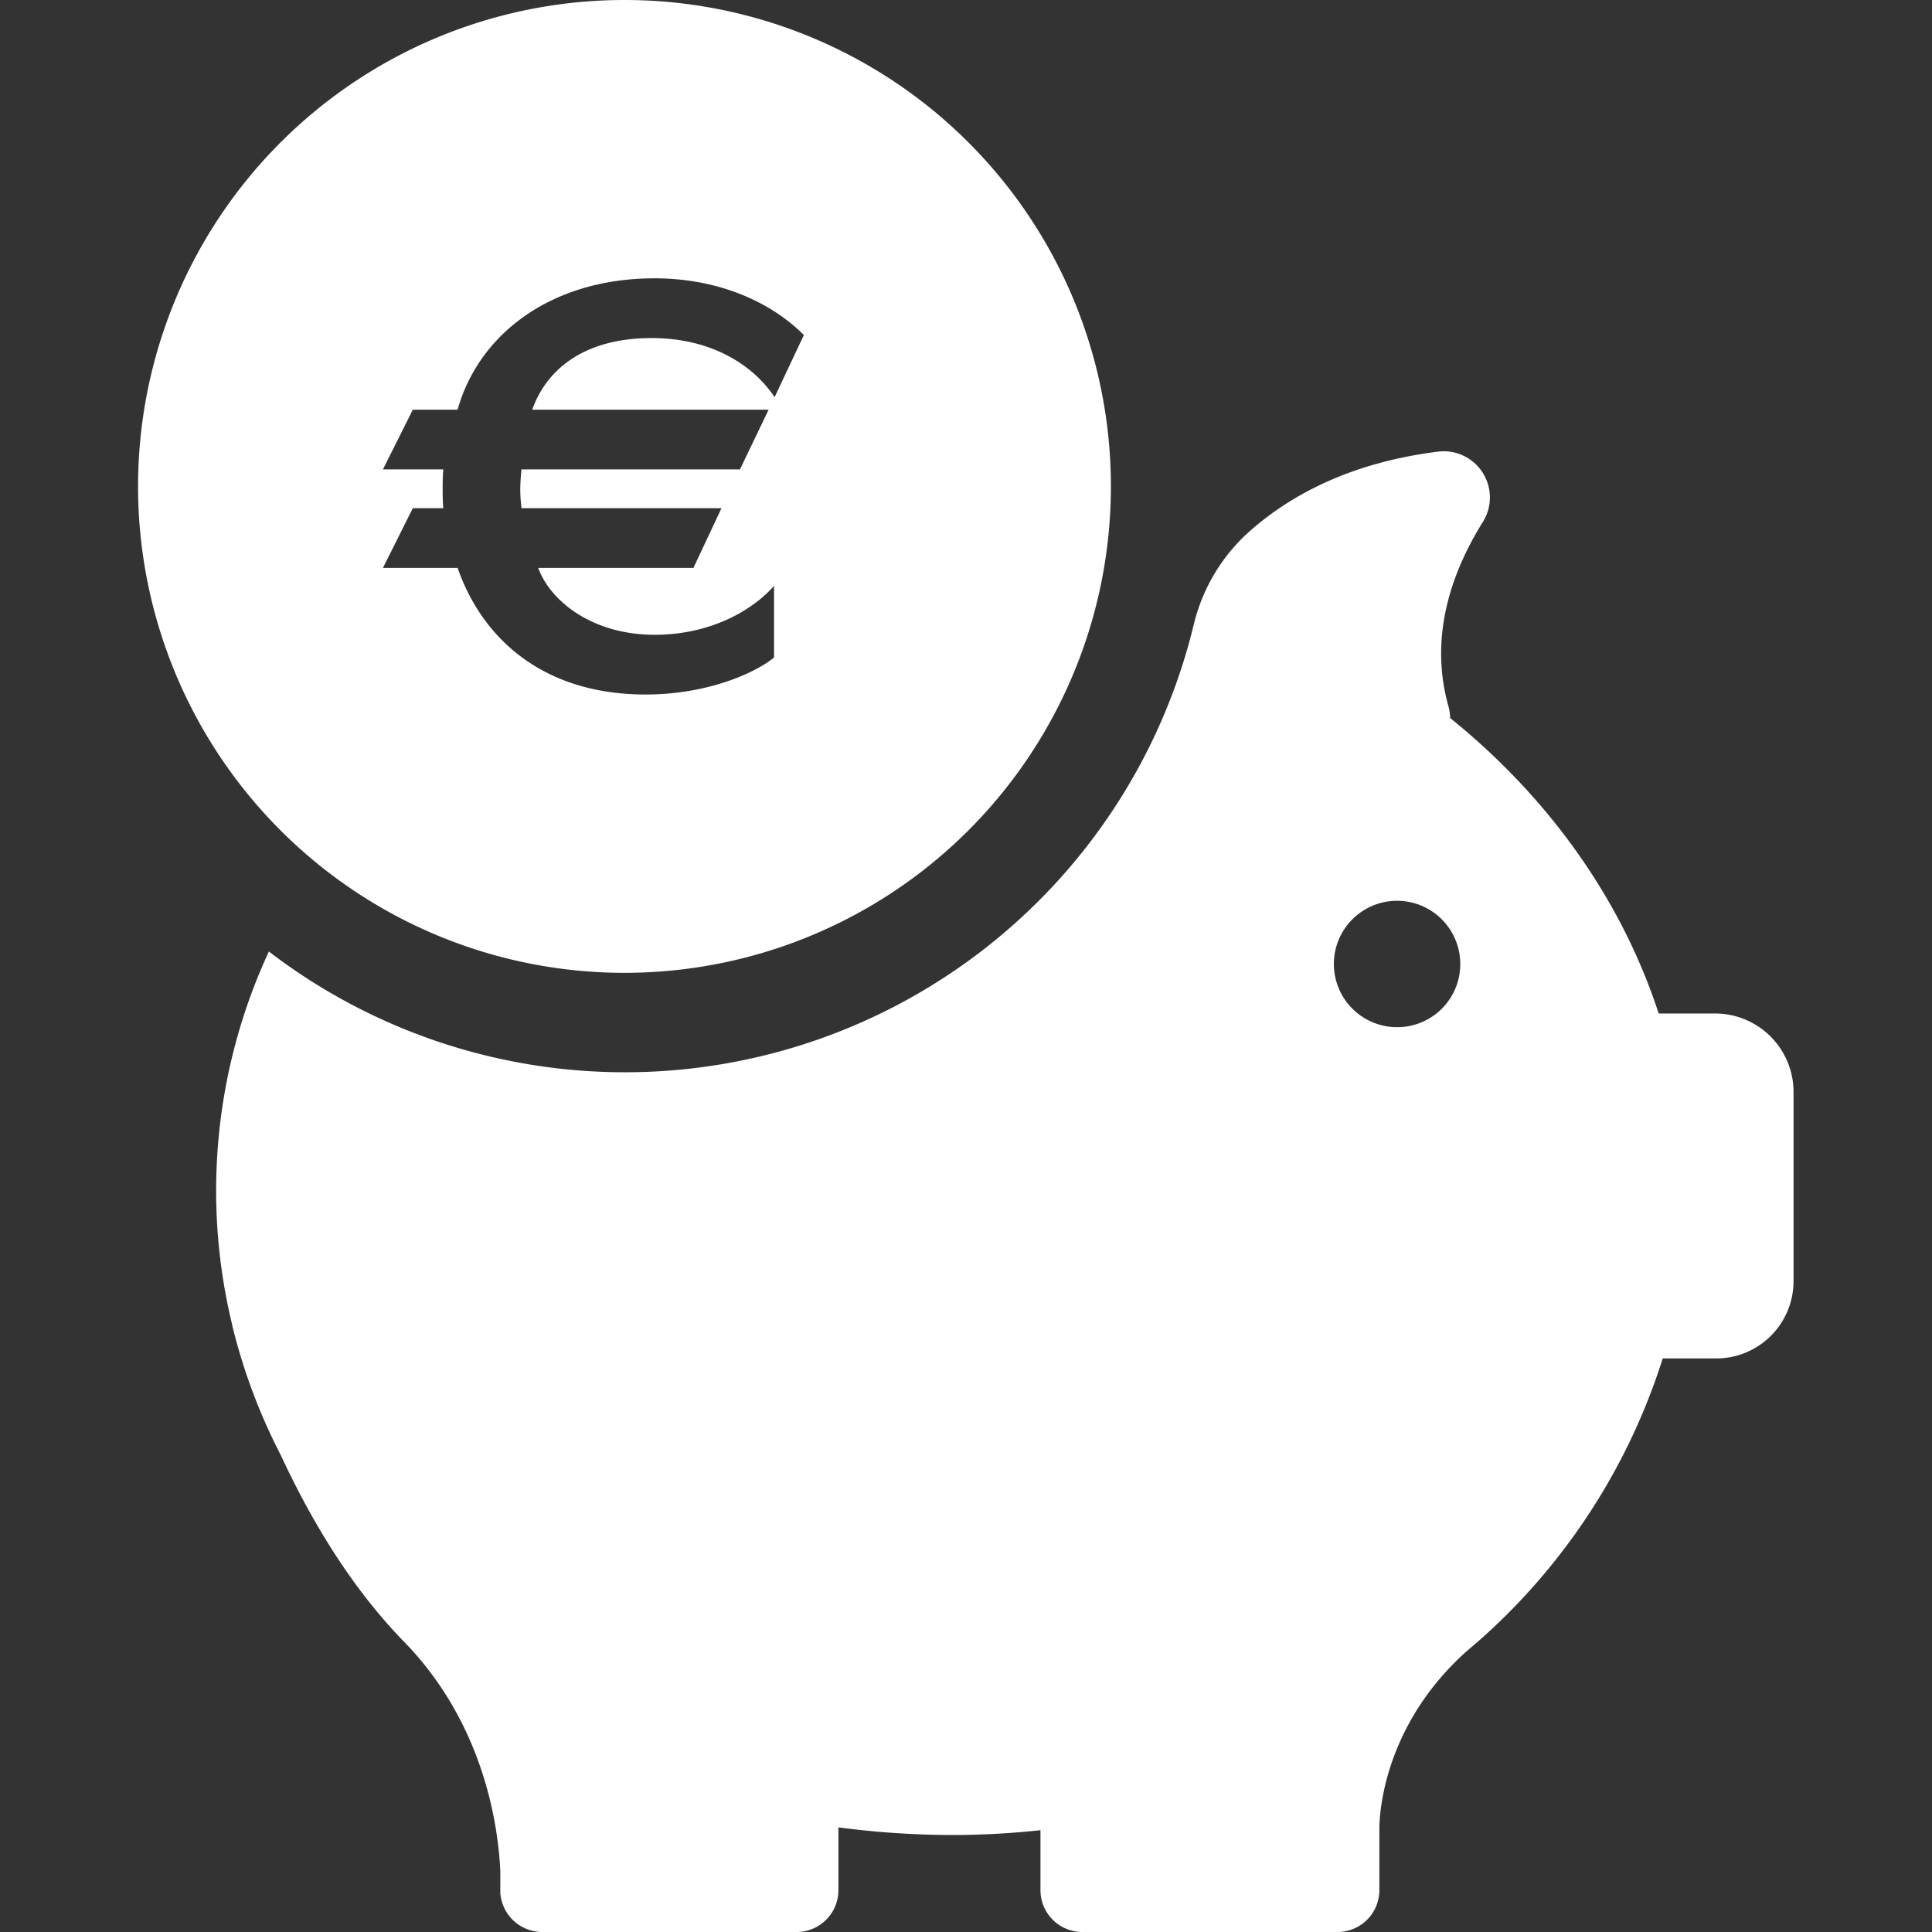 <svg id="Calque_1" data-name="Calque 1" xmlns="http://www.w3.org/2000/svg" viewBox="0 0 300 300">
  <rect x="0" y="0" width="300" height="300" fill="#333333" stroke="none"/>
  <defs>
    <style>
      .cls-1 {
        fill: #fff;
      }
    </style>
  </defs>
  <title>picto-corep-epargne blanc</title>
  <g>
    <path class="cls-1" d="M266.375,157.376h-8.813c-5.813-17.813-17.187-33.628-32.376-45.877a8.441,8.441,0,0,0-.25-1.749c-3.186-11.188.75-21.374,5.313-28.686a7.171,7.171,0,0,0-6.937-10.937c-13.437,1.687-22.687,6.621-29.062,12.185a28.233,28.233,0,0,0-8.874,14.624A90.875,90.875,0,0,1,41.751,147.751a88.3,88.3,0,0,0-5.688,58,1.135,1.135,0,0,0,.061.315A90.223,90.223,0,0,0,43.625,226c4.312,9.311,10.562,20.187,19.186,29,12.439,12.815,14.564,28.69,14.878,35.566v3.372a6.54,6.54,0,0,0,6.5,6.064h39.5a6.5,6.5,0,0,0,6.5-6.5v-9.751a135.67,135.67,0,0,0,17.563,1.188,126.876,126.876,0,0,0,13.812-.748V293.5a6.5,6.5,0,0,0,6.5,6.5h39.623a6.5,6.5,0,0,0,6.5-6.5v-9.751c.061-3.25,1.187-16.187,13.437-27.249l1.312-1.126c.125-.125.25-.186.375-.312a97.73,97.73,0,0,0,28.876-44.125H266.5a12,12,0,0,0,12-12V169.376a12.191,12.191,0,0,0-12.125-12ZM216.937,159.5a9.813,9.813,0,1,1,9.812-9.811,9.788,9.788,0,0,1-9.812,9.811Zm0,0"/>
    <path class="cls-1" d="M97,0a75.531,75.531,0,1,0,75.5,75.562A75.514,75.514,0,0,0,97,0Zm23.28,61.671c-3.337-5.006-9.827-9.178-19.1-9.178-10.2,0-16.224,4.635-18.542,11.125h36.713l-4.45,9.271H80.971c-.093.927-.185,2.225-.185,3.152s.092,1.947.185,2.874h31.058l-4.358,9.271h-24.1c1.854,5.1,8.344,10.383,18.078,10.383,8.808,0,15.3-3.894,18.542-7.6v11.125c-2.781,2.318-10.2,5.748-19.932,5.748-16.224,0-25.495-8.993-29.2-19.654H59.463L64.1,78.915h4.728c-.092-1.3-.092-2.133-.092-2.967,0-.927,0-1.761.092-3.059H59.463L64.1,63.618h6.953c3.245-11.589,14.37-20.4,30.594-20.4,9.271,0,17.615,3.245,23.178,8.807Z"/>
  </g>
</svg>
